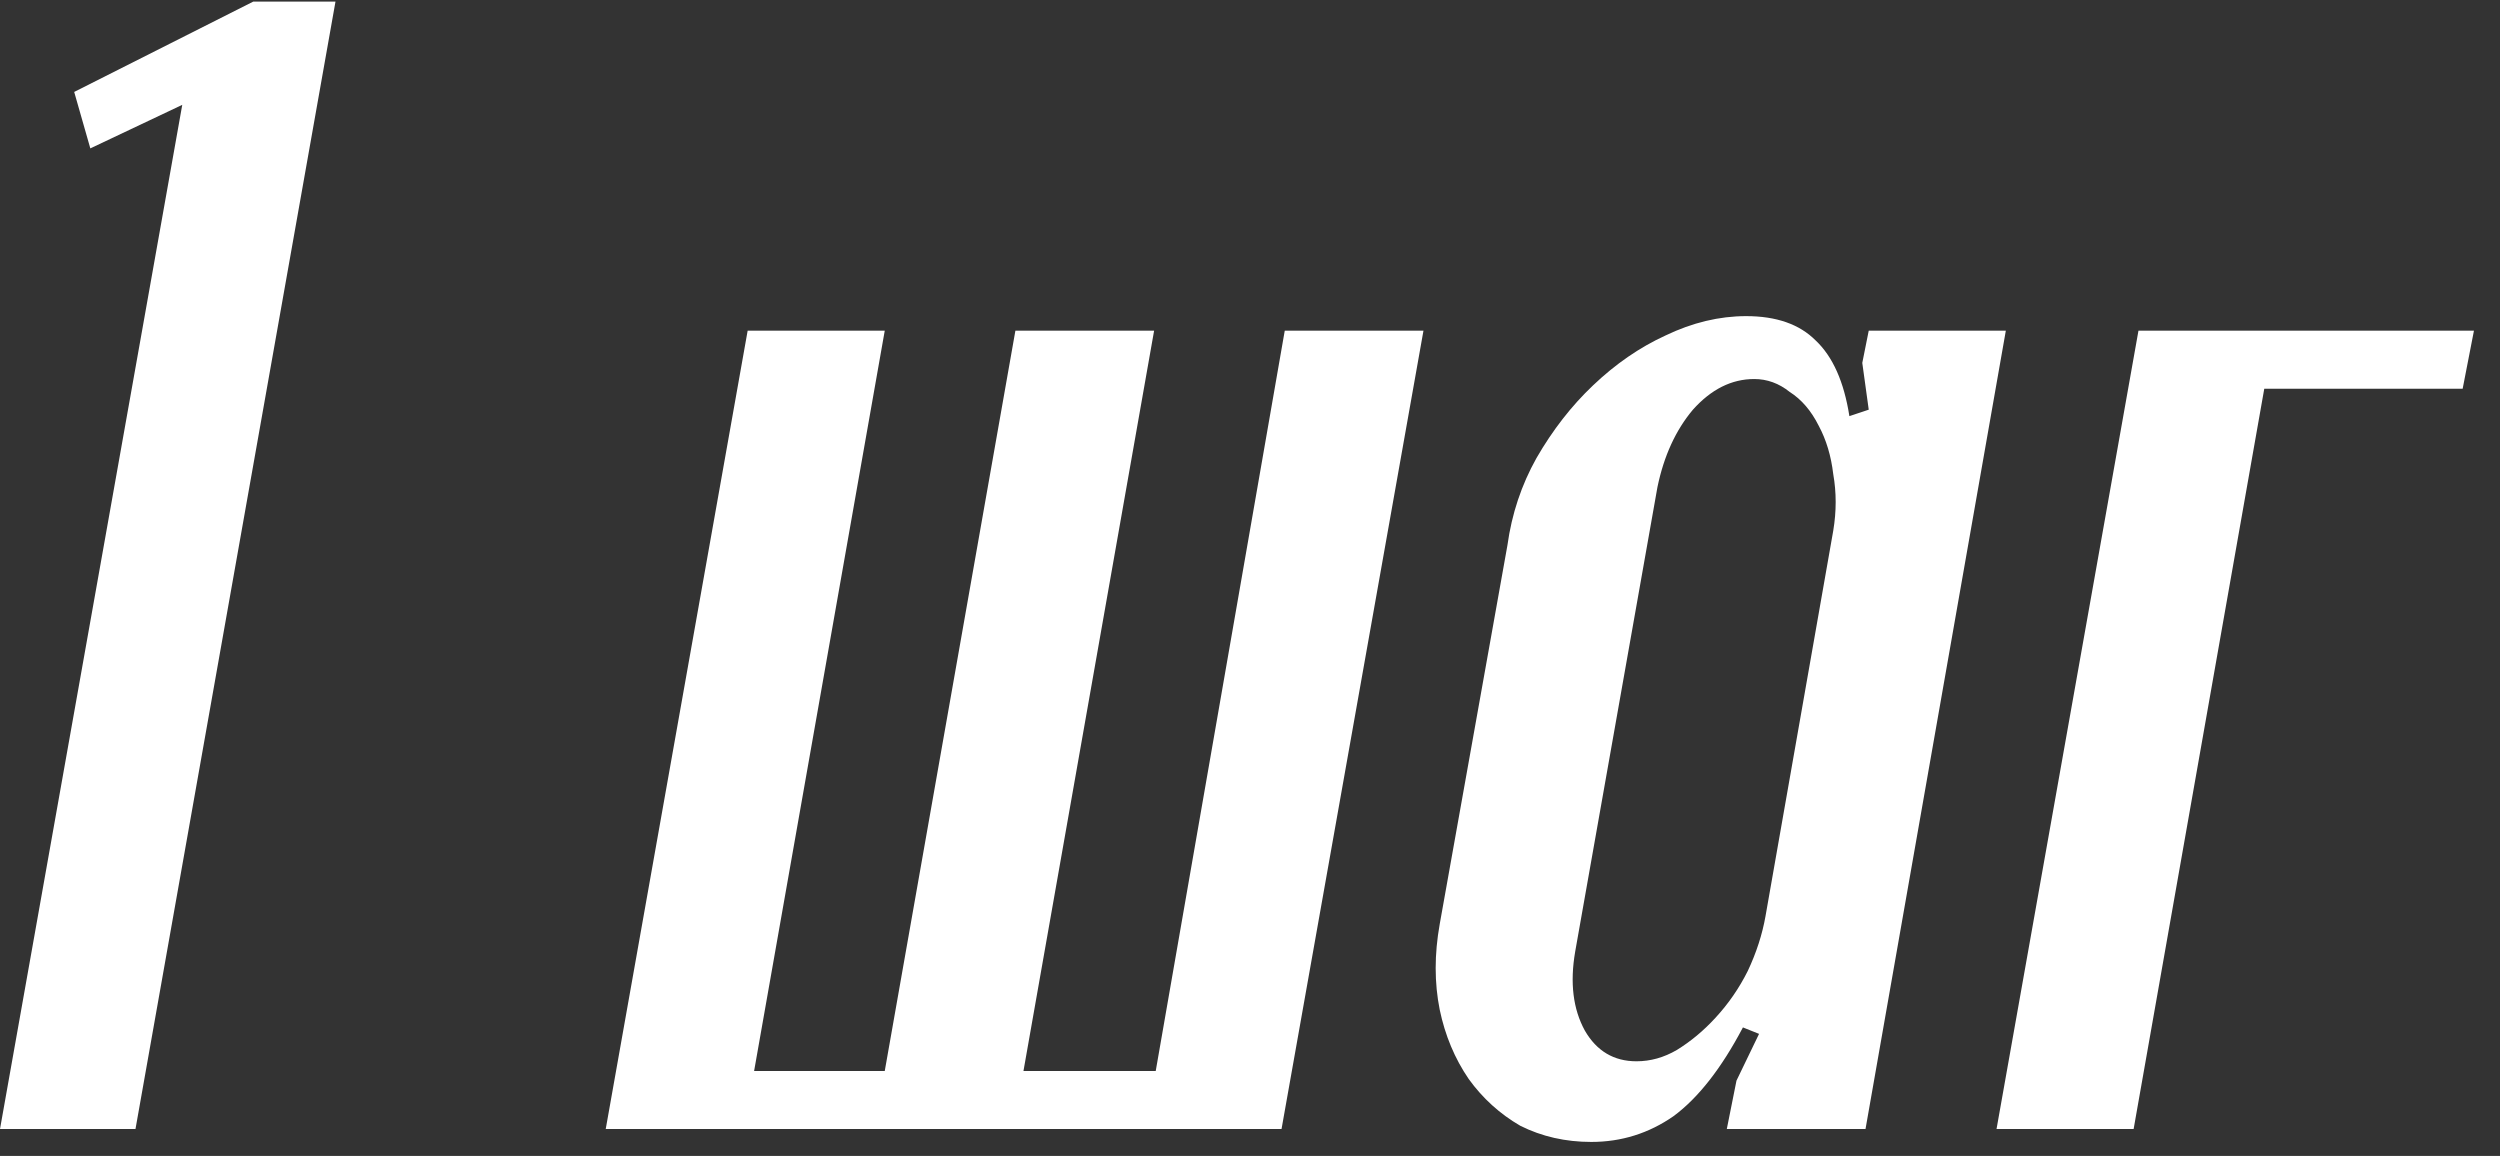 <?xml version="1.0" encoding="UTF-8"?> <svg xmlns="http://www.w3.org/2000/svg" width="93" height="43" viewBox="0 0 93 43" fill="none"><rect x="0" y="0" width="93" height="43" fill="#333333" stroke="none"/><path d="M0 42L6.78 3.9L3.36 5.52L2.76 3.42L9.42 0.06H12.48L5.04 42H0ZM22.533 42L27.813 12.3H32.913L28.053 39.84H32.913L37.773 12.3H42.933L38.073 39.84H42.993L47.793 12.3H52.953L47.673 42H22.533ZM64.597 40.2L65.437 38.46L64.837 38.22C64.037 39.74 63.177 40.84 62.257 41.52C61.337 42.16 60.317 42.48 59.197 42.48C58.237 42.48 57.357 42.28 56.557 41.88C55.797 41.44 55.157 40.86 54.637 40.14C54.117 39.38 53.757 38.52 53.557 37.56C53.357 36.56 53.357 35.5 53.557 34.38L56.077 20.28C56.237 19.12 56.597 18.04 57.157 17.04C57.757 16 58.457 15.1 59.257 14.34C60.097 13.54 60.997 12.92 61.957 12.48C62.957 12 63.957 11.76 64.957 11.76C66.077 11.76 66.937 12.06 67.537 12.66C68.177 13.26 68.597 14.2 68.797 15.48L69.517 15.24L69.277 13.5L69.517 12.3H74.617L69.397 42H64.237L64.597 40.2ZM68.197 19.74C68.317 19.02 68.317 18.32 68.197 17.64C68.117 16.96 67.937 16.36 67.657 15.84C67.377 15.28 67.017 14.86 66.577 14.58C66.177 14.26 65.737 14.1 65.257 14.1C64.417 14.1 63.657 14.48 62.977 15.24C62.337 16 61.897 16.96 61.657 18.12L58.597 35.4C58.397 36.56 58.517 37.54 58.957 38.34C59.397 39.1 60.037 39.48 60.877 39.48C61.397 39.48 61.897 39.34 62.377 39.06C62.897 38.74 63.377 38.34 63.817 37.86C64.297 37.34 64.697 36.76 65.017 36.12C65.337 35.44 65.557 34.76 65.677 34.08L68.197 19.74ZM74.271 42L79.551 12.3H92.031L91.611 14.46H84.231L79.371 42H74.271Z" fill="white"></path></svg> 